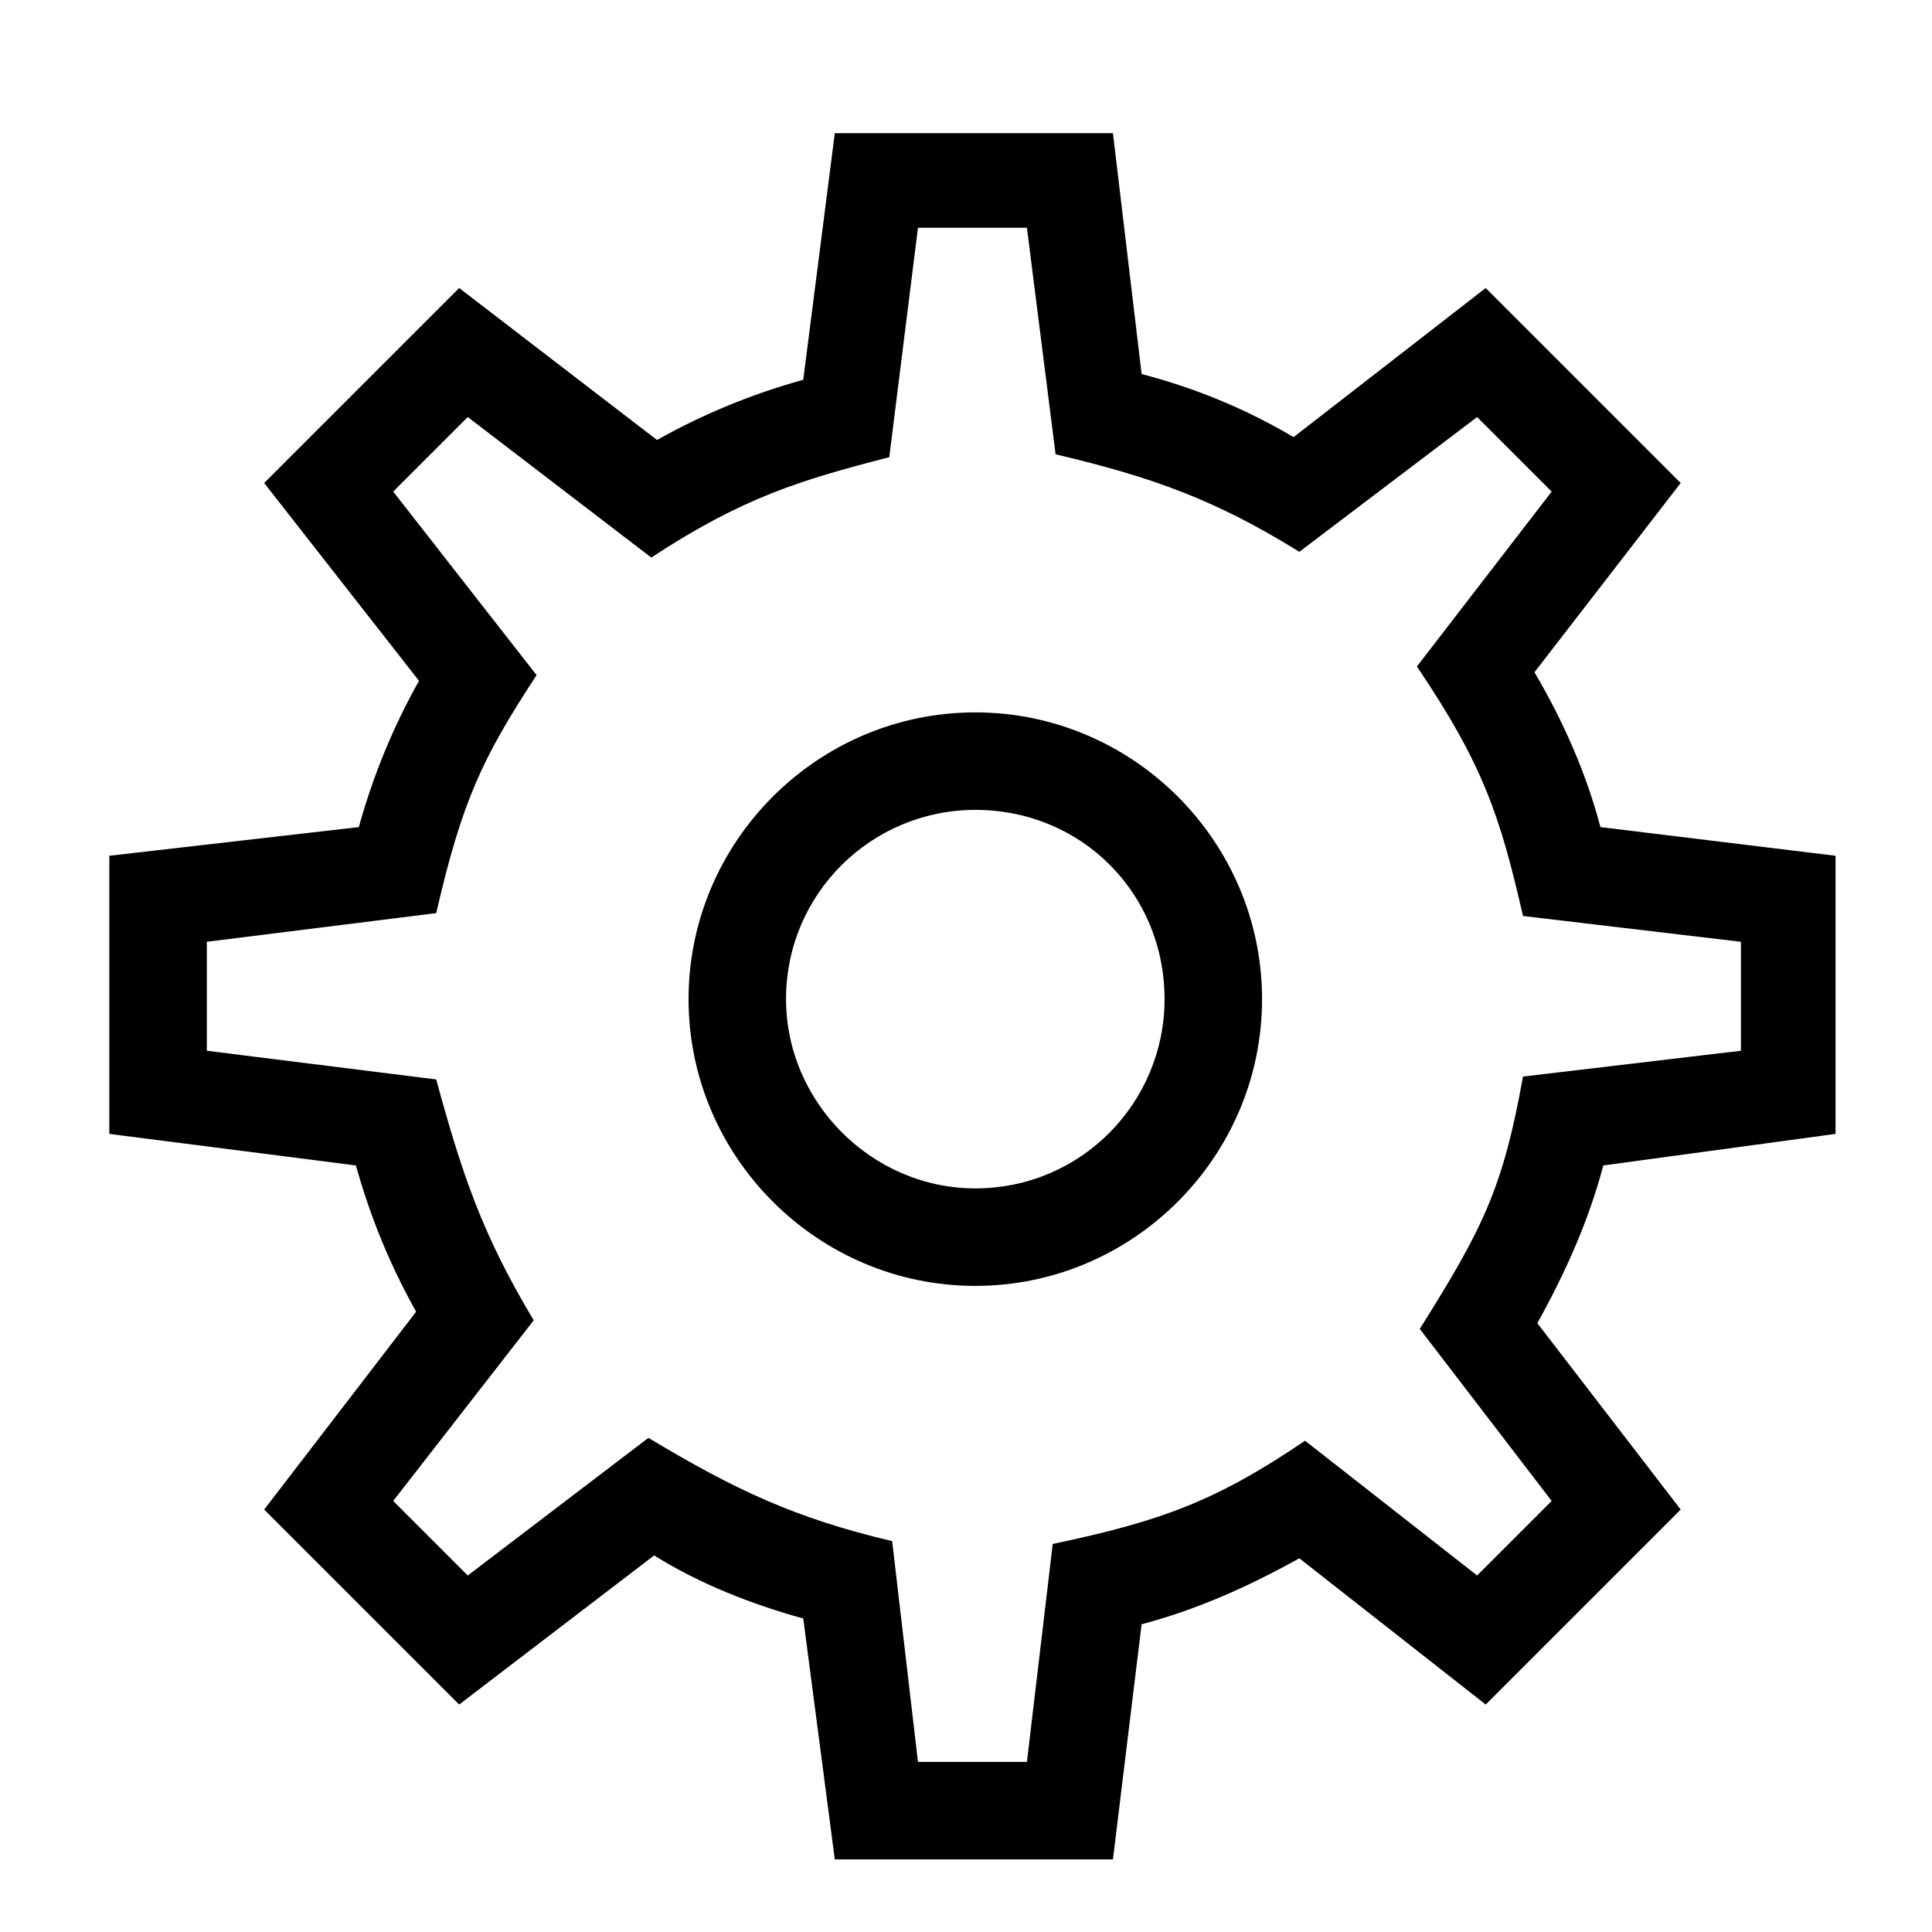 <?xml version="1.0" encoding="UTF-8" standalone="no"?>
<!DOCTYPE svg PUBLIC "-//W3C//DTD SVG 1.1//EN" "http://www.w3.org/Graphics/SVG/1.1/DTD/svg11.dtd">
<svg width="100%" height="100%" viewBox="0 0 190 190" version="1.1" xmlns="http://www.w3.org/2000/svg" xmlns:xlink="http://www.w3.org/1999/xlink" xml:space="preserve" xmlns:serif="http://www.serif.com/" style="fill-rule:evenodd;clip-rule:evenodd;stroke-linejoin:round;stroke-miterlimit:2;">
    <g id="ArtBoard1" transform="matrix(1,0,0,1,-30.067,-31.686)">
        <rect x="30.067" y="31.686" width="189.93" height="189.93" style="fill:none;"/>
        <g transform="matrix(0.33,0,0,0.33,9.165,174.198)">
            <g transform="matrix(854.541,0,0,854.541,53.193,122.263)">
                <path d="M0.41,-0.082C0.429,-0.087 0.447,-0.095 0.465,-0.105L0.53,-0.054L0.598,-0.122L0.548,-0.187C0.558,-0.205 0.566,-0.223 0.571,-0.242L0.652,-0.253L0.652,-0.35L0.57,-0.36C0.565,-0.379 0.557,-0.397 0.547,-0.414L0.598,-0.48L0.53,-0.548L0.463,-0.496C0.446,-0.506 0.429,-0.513 0.41,-0.518L0.4,-0.602L0.303,-0.602L0.292,-0.516C0.274,-0.511 0.257,-0.504 0.241,-0.495L0.172,-0.548L0.104,-0.48L0.158,-0.411C0.149,-0.395 0.142,-0.378 0.137,-0.36L0.05,-0.35L0.05,-0.253L0.136,-0.242C0.141,-0.224 0.148,-0.207 0.157,-0.191L0.104,-0.122L0.172,-0.054L0.24,-0.106C0.256,-0.096 0.274,-0.089 0.292,-0.084L0.303,-0L0.4,-0L0.41,-0.082ZM0.323,-0.111C0.289,-0.119 0.268,-0.129 0.238,-0.147L0.175,-0.099L0.149,-0.125L0.198,-0.188C0.18,-0.218 0.173,-0.239 0.164,-0.272L0.084,-0.282L0.084,-0.32L0.164,-0.33C0.173,-0.369 0.18,-0.384 0.199,-0.413L0.149,-0.477L0.175,-0.503L0.239,-0.454C0.271,-0.475 0.291,-0.481 0.322,-0.489L0.332,-0.569L0.37,-0.569L0.38,-0.49C0.414,-0.482 0.436,-0.474 0.465,-0.456L0.527,-0.503L0.553,-0.477L0.506,-0.416C0.529,-0.382 0.535,-0.364 0.543,-0.329L0.619,-0.32L0.619,-0.282L0.543,-0.273C0.536,-0.234 0.529,-0.22 0.507,-0.185L0.553,-0.125L0.527,-0.099L0.467,-0.146C0.436,-0.125 0.417,-0.118 0.379,-0.11L0.37,-0.034L0.332,-0.034L0.323,-0.111ZM0.352,-0.2C0.407,-0.2 0.452,-0.245 0.452,-0.3C0.452,-0.355 0.407,-0.4 0.352,-0.4C0.297,-0.4 0.252,-0.355 0.252,-0.3C0.252,-0.245 0.297,-0.2 0.352,-0.2ZM0.352,-0.366C0.389,-0.366 0.418,-0.337 0.418,-0.3C0.418,-0.264 0.389,-0.234 0.352,-0.234C0.316,-0.234 0.286,-0.264 0.286,-0.3C0.286,-0.337 0.316,-0.366 0.352,-0.366Z" style="fill-rule:nonzero;"/>
            </g>
        </g>
    </g>
</svg>
